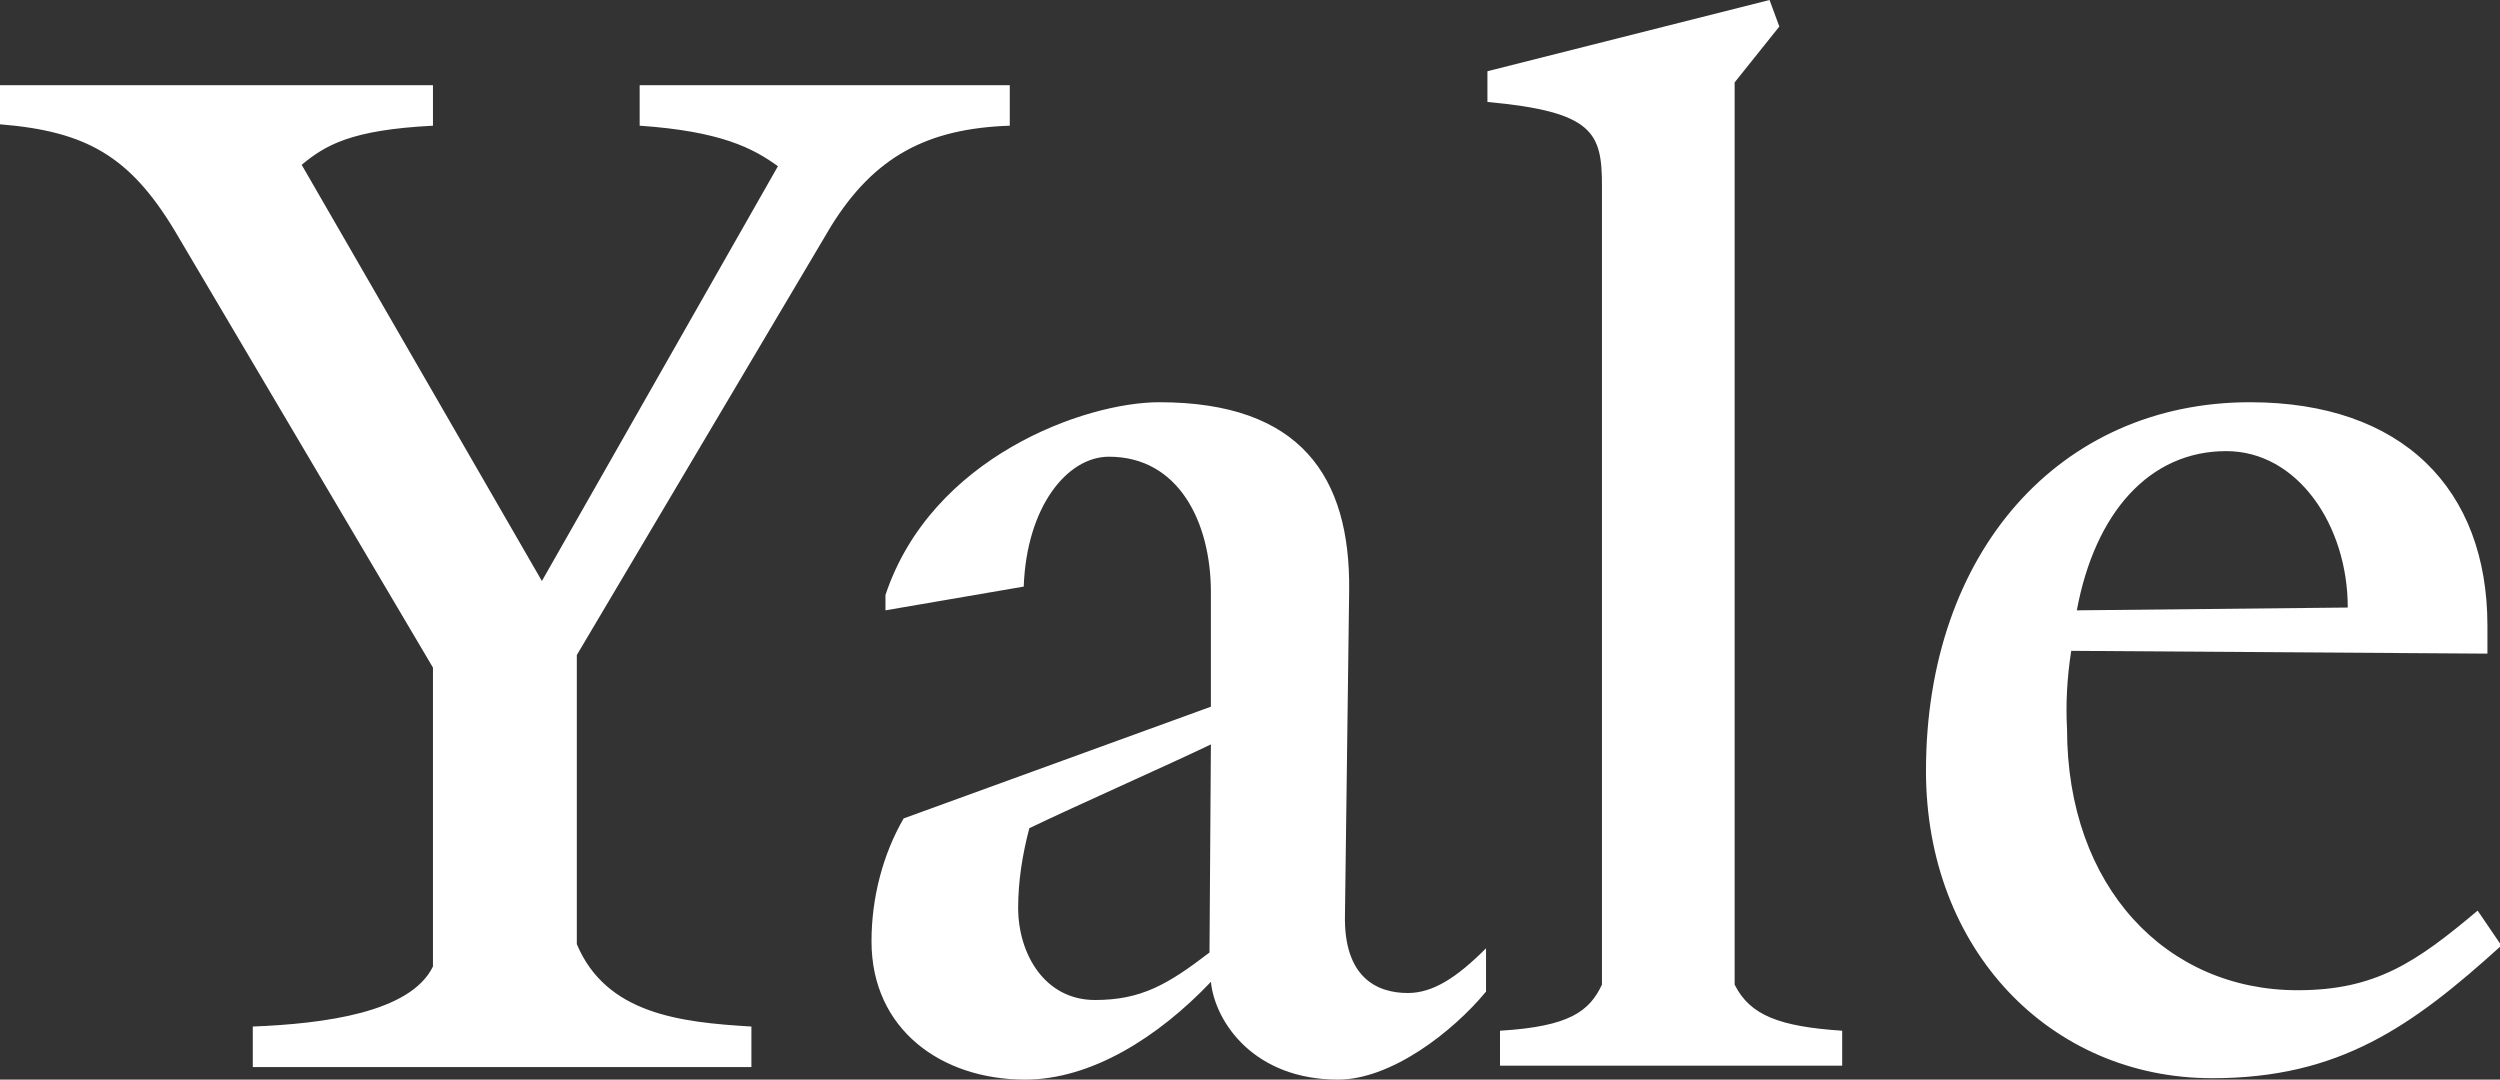 <?xml version="1.0" encoding="utf-8"?>
<svg version="1.1" id="Layer_1" xmlns="http://www.w3.org/2000/svg" xmlns:xlink="http://www.w3.org/1999/xlink" x="0px" y="0px"
	 viewBox="0 0 179 77.3" style="enable-background:new 0 0 179 77.3;" xml:space="preserve">
<rect x="0" y="0" width="179" height="77.3" fill="#333333" stroke="none"/>
<style type="text/css">
	.st0{fill:#FFFFFF;}
</style>
<title>yale_mark</title>
<path class="st0" d="M59.5,16.2L41.3,46.9v20.7c2.1,5,7.4,5.6,12.5,5.9v2.9H18.1v-2.9c5.1-0.2,11.3-1,12.9-4.3V47.8L12.5,16.5
	C9.3,11.2,6.2,9.4,0,8.9V6.1h31v2.9c-5.9,0.3-7.7,1.4-9.4,2.8l17.2,29.8l16.9-29.7c-1.8-1.3-4.1-2.5-9.9-2.9V6.1h26.5v2.9
	C66.4,9.2,62.6,11.2,59.5,16.2z M95.8,77.3c-6,0-8.8-4.1-9.1-7c-3.8,4-8.6,7-13.3,7c-6,0-11-3.6-11-9.9c0-3.1,0.8-6.2,2.3-8.8l22-8
	v-8.2c0-5-2.3-9.7-7.3-9.7c-3,0-5.9,3.6-6.1,9.3l-9.9,1.7v-1.1c3.3-9.9,14.3-13.8,19.6-13.8c10.1,0,13.7,5.3,13.6,13.5l-0.3,23.2
	c-0.1,4.5,2.3,5.6,4.5,5.6c1.8,0,3.5-1.1,5.6-3.2V71C104,73.9,99.6,77.3,95.8,77.3z M73.7,59.3c-0.5,1.9-0.8,3.8-0.8,5.7
	c0,3.3,1.9,6.6,5.5,6.6c3.3,0,5.2-1.1,8.2-3.4l0.1-14.9C83.8,54.7,76.8,57.8,73.7,59.3L73.7,59.3z M107.4,76.3v-2.5
	c5-0.3,6.4-1.4,7.3-3.3V13.3c0-3.8-0.6-5.3-8.2-6V5.1L126.7,0l0.7,1.9l-3.2,4v64.6c1.1,2.2,3.2,3,7.7,3.3v2.5H107.4z M158.4,77.2
	c-11.6,0-20.5-9.2-20.5-22c0-15.7,9.6-26.4,23.2-26.4c10.9,0,17,6.2,17,16v2l-29.8-0.2c-0.3,1.9-0.4,3.8-0.3,5.6
	c0,11.3,7.1,18.7,16.5,18.7c5.6,0,8.5-2,12.9-5.7l1.7,2.5C172.7,73.5,167.5,77.2,158.4,77.2z M159.4,32.3c-5.5,0-9.4,4.4-10.7,11.4
	l19.4-0.2C168.1,37.6,164.5,32.3,159.4,32.3z"/>
</svg>